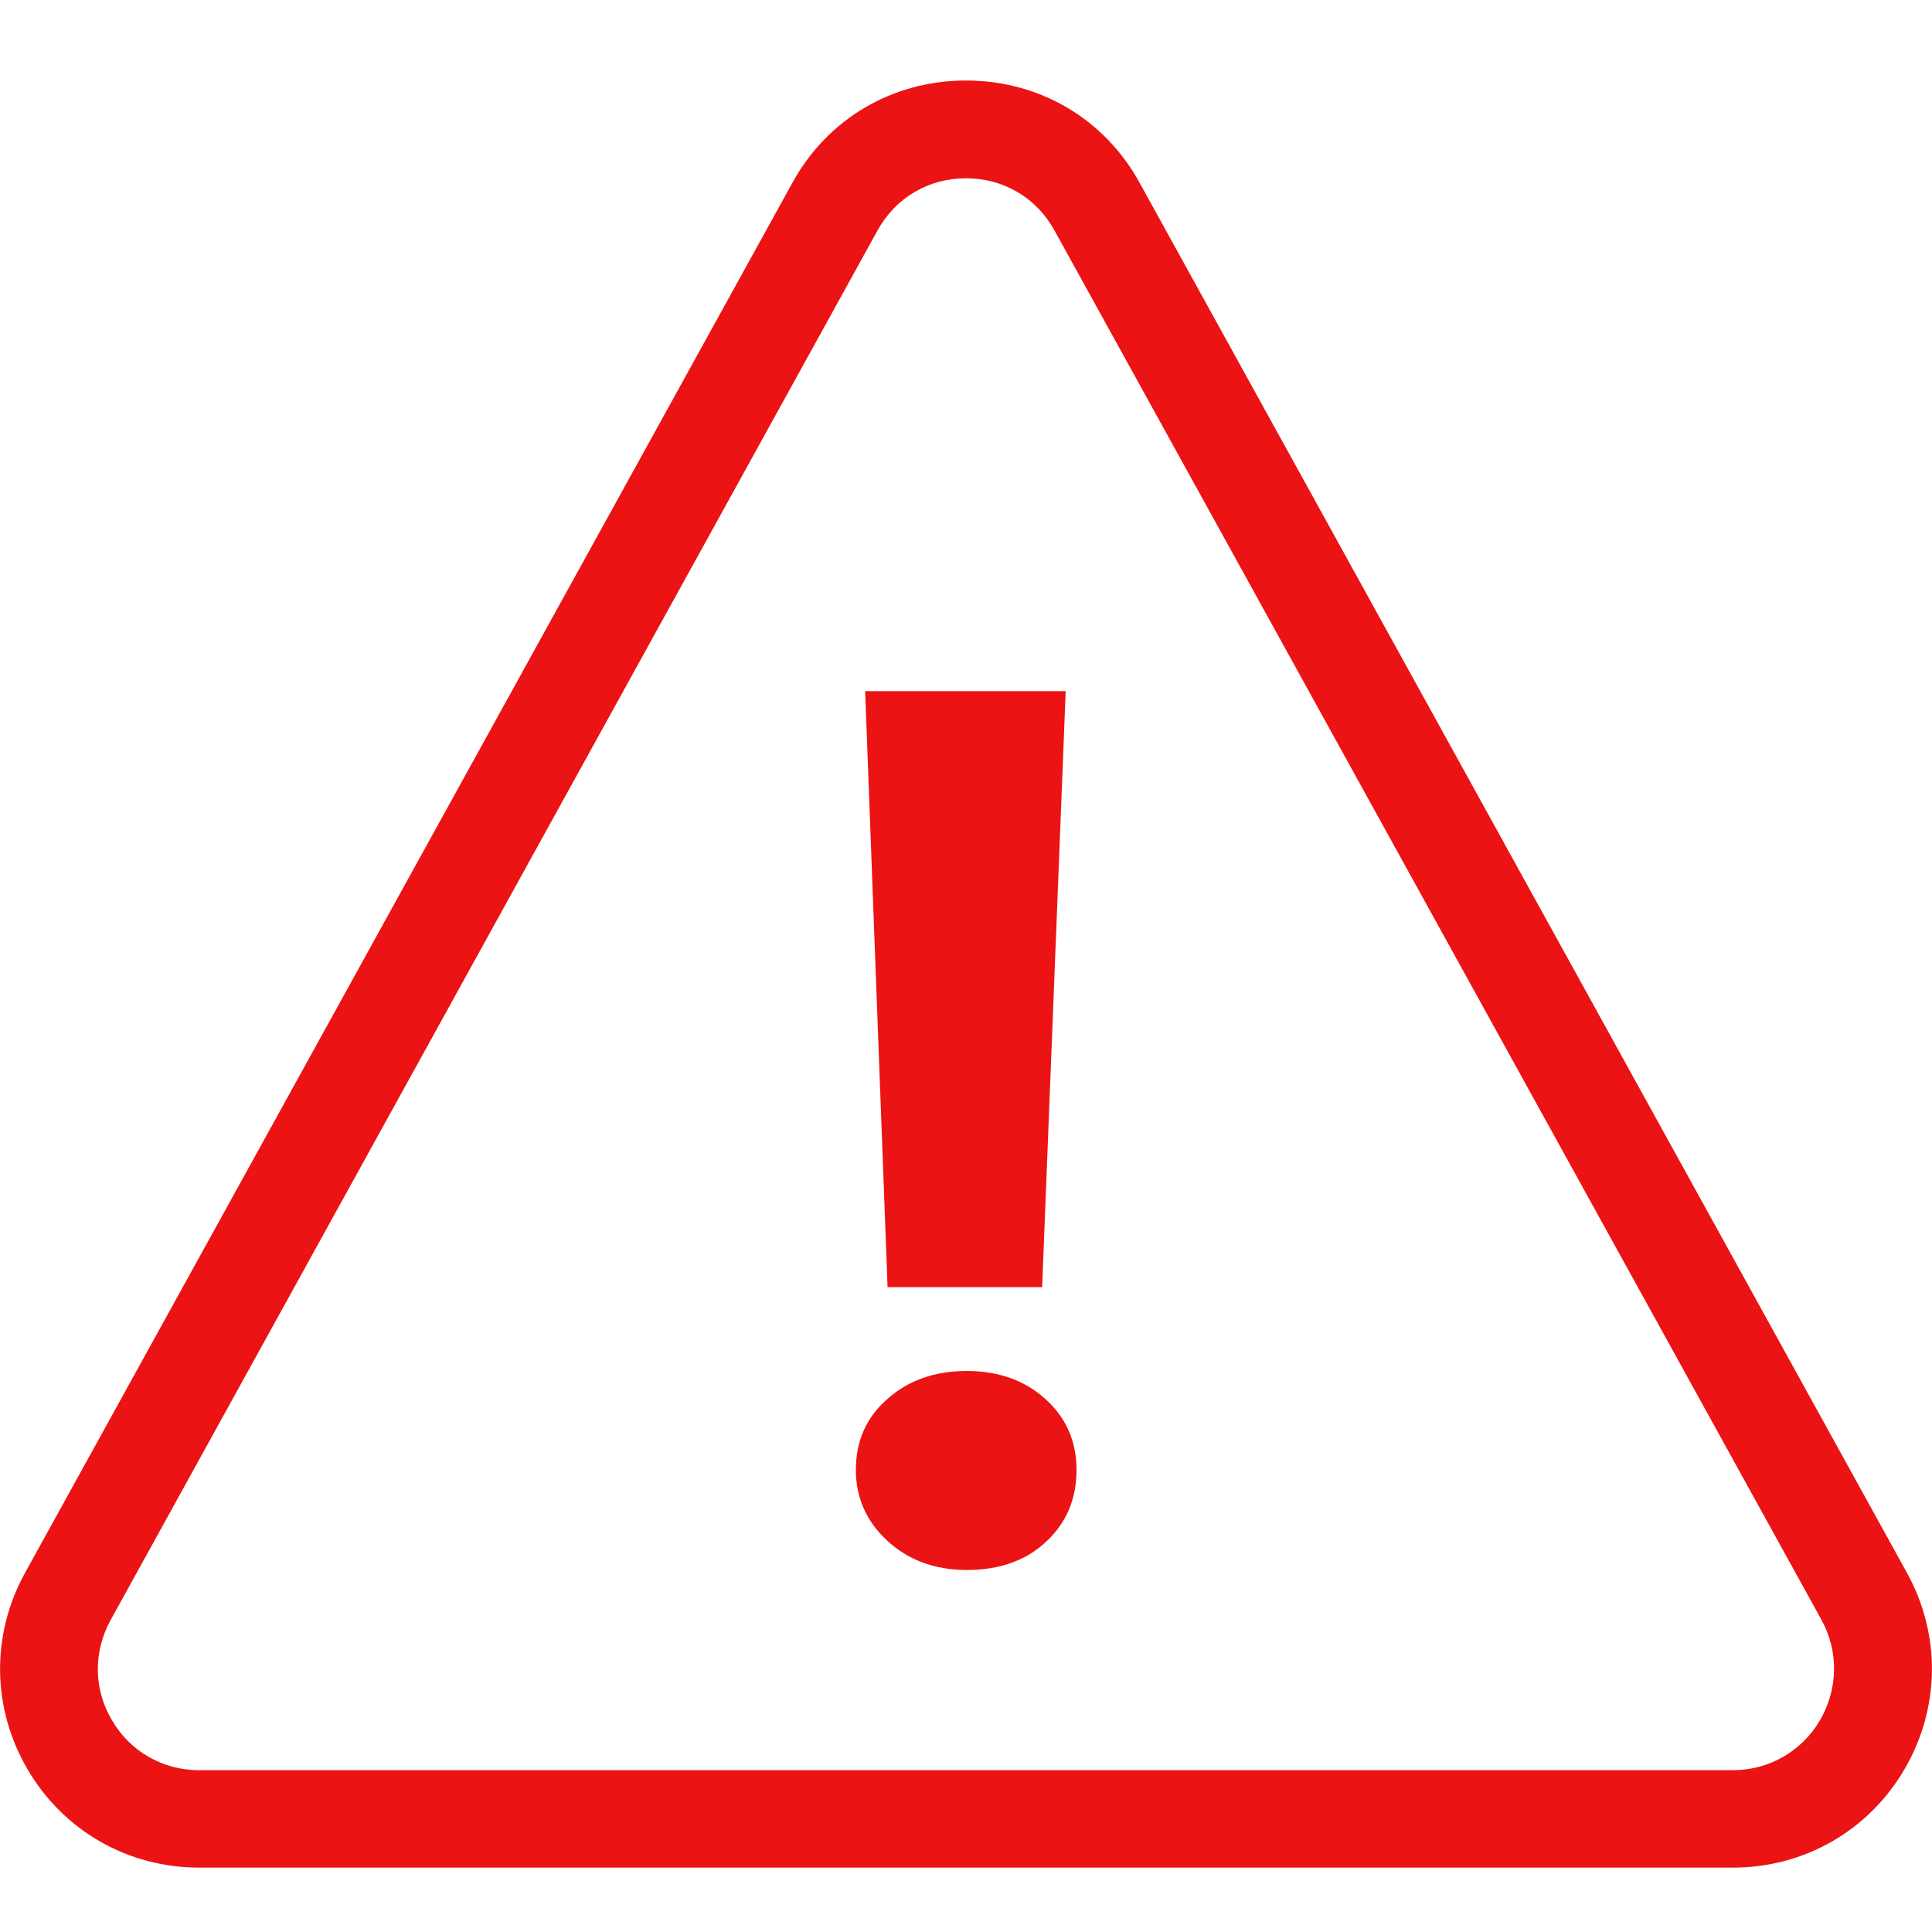 <svg width="64" height="64" viewBox="0 0 64 64" fill="none" xmlns="http://www.w3.org/2000/svg">
<g clip-path="url(#clip0_36_1215)">
<path d="M63.168 52.098L37.76 6.072C36.595 3.934 34.432 2.667 32 2.667C29.568 2.667 27.405 3.934 26.24 6.072L0.832 52.098C-0.307 54.159 -0.269 56.605 0.922 58.627C2.112 60.65 4.237 61.867 6.592 61.867H57.408C59.763 61.867 61.888 60.65 63.078 58.627C64.269 56.605 64.307 54.159 63.168 52.098ZM60.288 56.989C59.686 58.013 58.598 58.64 57.408 58.64H6.592C5.402 58.64 4.314 58.026 3.712 56.989C3.098 55.964 3.085 54.723 3.661 53.673L29.069 7.634C29.67 6.546 30.758 5.906 32 5.906C33.242 5.906 34.33 6.546 34.931 7.634L60.339 53.66C60.915 54.71 60.89 55.952 60.288 56.989Z" fill="#EB1313"/>
<path d="M34.522 42.637L35.302 22.895H28.659L29.402 42.637H34.522Z" fill="#EB1313"/>
<path d="M34.637 46.35C33.958 45.735 33.088 45.415 32.026 45.415C30.976 45.415 30.093 45.722 29.402 46.337C28.698 46.951 28.352 47.732 28.352 48.693C28.352 49.614 28.698 50.395 29.389 51.035C30.08 51.676 30.963 52.008 32.026 52.008C33.101 52.008 33.984 51.701 34.65 51.074C35.328 50.447 35.661 49.653 35.661 48.693C35.661 47.745 35.315 46.964 34.637 46.35Z" fill="#EB1313"/>
</g>
<defs>
<clipPath id="clip0_36_1215">
<rect width="64" height="59.2" fill="white" transform="translate(0 2.667)"/>
</clipPath>
</defs>
</svg>

